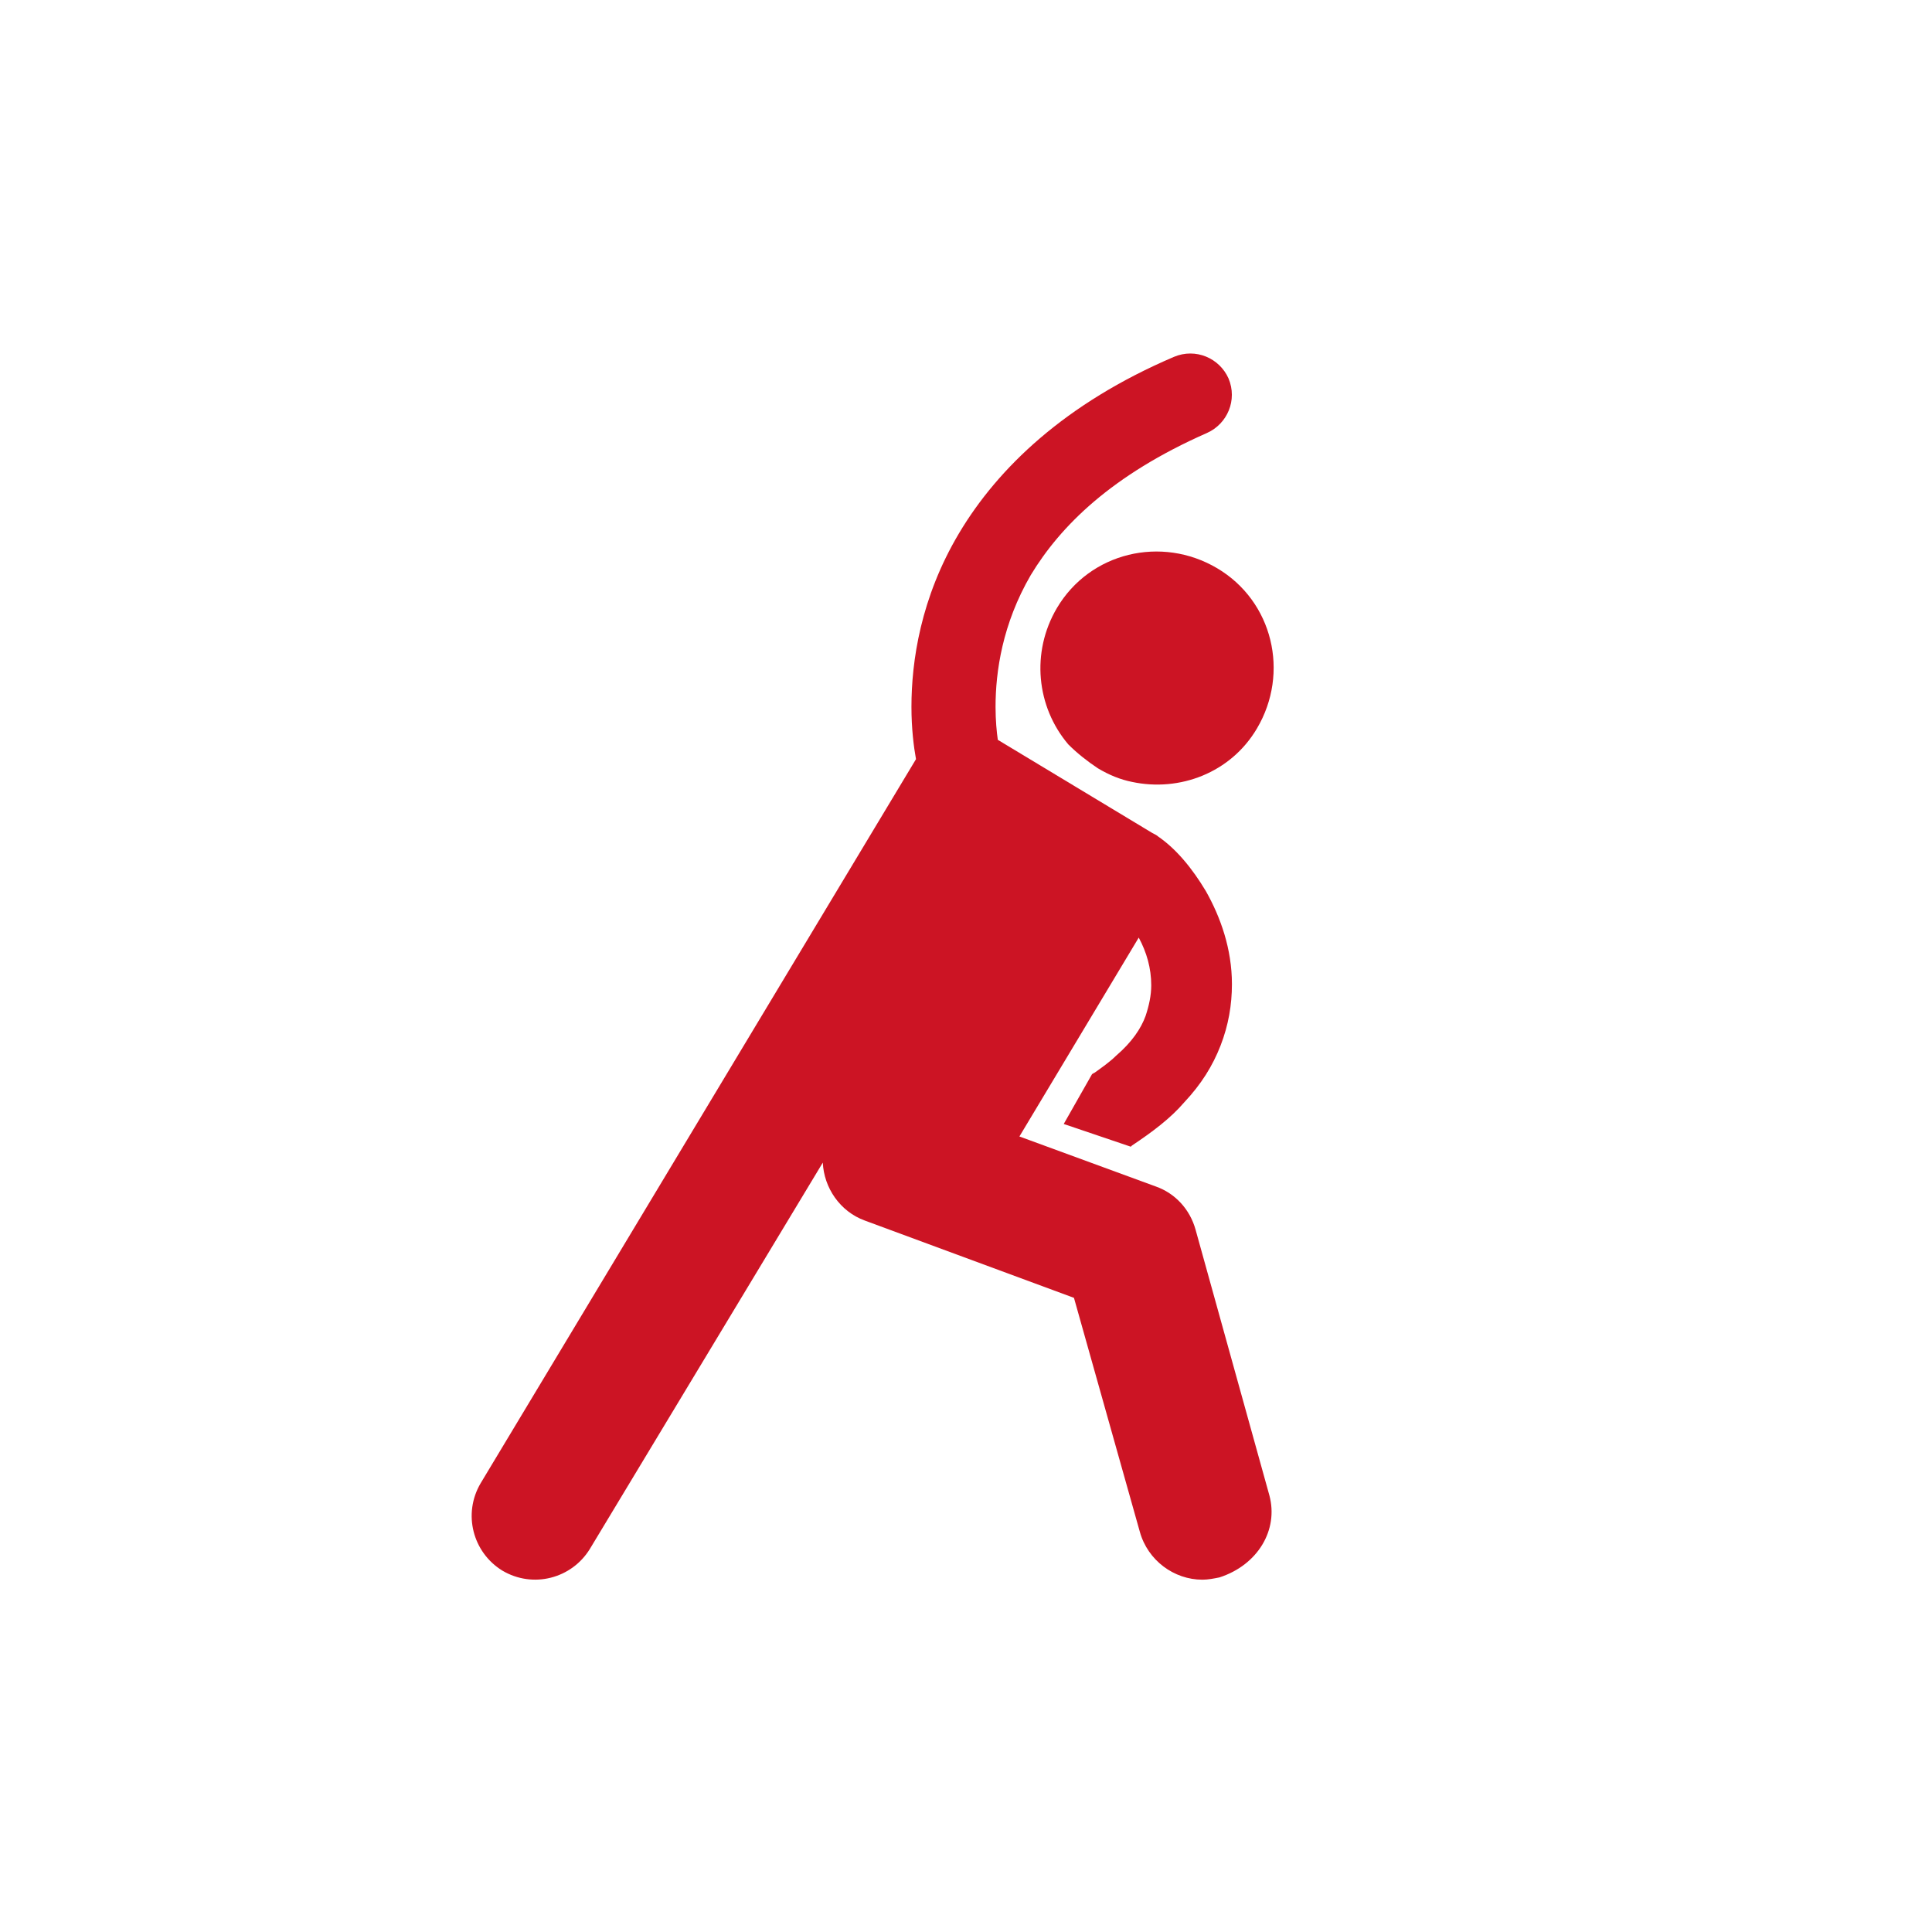 <?xml version="1.0" encoding="utf-8"?>
<!-- Generator: Adobe Illustrator 23.0.6, SVG Export Plug-In . SVG Version: 6.00 Build 0)  -->
<svg version="1.1" xmlns="http://www.w3.org/2000/svg" xmlns:xlink="http://www.w3.org/1999/xlink" x="0px" y="0px"
	 viewBox="0 0 170 170" style="enable-background:new 0 0 170 170;" xml:space="preserve">
<style type="text/css">
	.st0{fill:#CC1424;}
	.st1{fill:none;stroke:#FFFFFF;stroke-width:6.18;stroke-miterlimit:10;}
	.st2{fill:none;stroke:#CC1424;stroke-width:11.477;stroke-miterlimit:10;}
	.st3{fill:none;stroke:#FFFFFF;stroke-width:4.414;stroke-miterlimit:10;}
	.st4{fill:none;stroke:#CC1424;stroke-width:13.243;stroke-miterlimit:10;}
	.st5{fill:#9D1222;}
	.st6{fill:#FFFFFF;}
	.st7{fill:#9D151A;}
	.st8{fill:#FFFFFF;stroke:#CC1424;stroke-width:5;stroke-miterlimit:10;}
	.st9{fill:#CC1424;stroke:#FFFFFF;stroke-width:5;stroke-miterlimit:10;}
	.st10{fill:none;stroke:#CC1424;stroke-width:6.18;stroke-miterlimit:10;}
	.st11{fill:none;stroke:#FFFFFF;stroke-width:8.472;stroke-miterlimit:10;}
	.st12{fill:none;stroke:#CC1424;stroke-width:4.414;stroke-miterlimit:10;}
	.st13{fill:none;stroke:#FFFFFF;stroke-width:10.594;stroke-miterlimit:10;}
	.st14{fill:none;stroke:#CC1424;stroke-width:2.5;stroke-miterlimit:10;}
	.st15{fill:none;stroke:#FFFFFF;stroke-width:2.226;stroke-miterlimit:10;}
	.st16{fill:none;stroke:#CC1424;stroke-width:5;stroke-linecap:round;stroke-miterlimit:10;}
	.st17{fill:none;stroke:#CC1424;stroke-width:5;stroke-miterlimit:10;}
	.st18{fill:none;stroke:#FFFFFF;stroke-width:5;stroke-miterlimit:10;}
	.st19{fill:none;stroke:#CC1424;stroke-width:2.5;stroke-linejoin:round;stroke-miterlimit:10;}
	.st20{fill:none;stroke:#FFFFFF;stroke-width:2.5;stroke-miterlimit:10;}
	.st21{fill:none;stroke:#FFFFFF;stroke-width:2.5;stroke-linejoin:round;stroke-miterlimit:10;}
	.st22{fill:#CC1424;stroke:#FFFFFF;stroke-width:2.536;stroke-miterlimit:10;}
	.st23{fill:none;stroke:#CC1424;stroke-width:2.5;stroke-linecap:round;stroke-linejoin:round;stroke-miterlimit:10;}
	.st24{fill:#CC1424;stroke:#CC1424;stroke-width:2.536;stroke-miterlimit:10;}
	.st25{fill:none;stroke:#FFFFFF;stroke-width:2.185;stroke-linecap:round;stroke-linejoin:round;stroke-miterlimit:10;}
	.st26{fill:none;stroke:#FFFFFF;stroke-width:5.321;stroke-linejoin:round;}
	.st27{fill:none;stroke:#CC1424;stroke-width:5;stroke-linejoin:round;}
	.st28{fill:#FFFFFF;stroke:#FFFFFF;stroke-width:0.535;stroke-miterlimit:10;}
	.st29{fill:#CC1424;stroke:#CC1424;stroke-width:0.535;stroke-miterlimit:10;}
</style>
<g id="Ebene_4">
</g>
<g id="Ebene_1">
</g>
<g id="Mond_Icon_2">
</g>
<g id="Palme_Icon_3">
</g>
<g id="Eheringe_Icon_4">
</g>
<g id="Sparschwein_Icon_5">
</g>
<g id="Krücke_Icon_6">
</g>
<g id="Koffer_Icon_7">
</g>
<g id="Tshirt_mit_Wassertropfen_Icon_8">
</g>
<g id="Besteck_Icon_9">
</g>
<g id="Gesundheitsmanagement_Icon_11">
	<g id="gesundheitsmanagement_1_">
		<path class="st0" d="M96.6,67.6c1,0.6,2,1,3,1.2c4.2,0.9,8.7-0.8,11-4.7c2.9-4.9,1.4-11.2-3.5-14.1c-4.9-2.9-11.2-1.4-14.1,3.5
			c-2.3,3.9-1.8,8.7,1,12C94.8,66.3,95.7,67,96.6,67.6z"/>
		<path class="st0" d="M111.7,131.6l-6.5-23.4c-0.5-1.8-1.8-3.2-3.5-3.8L89.7,100l10.5-17.5c0.7,1.3,1.1,2.7,1.1,4.2
			c0,0.9-0.2,1.8-0.5,2.7c-0.4,1.1-1.2,2.3-2.6,3.5c-0.5,0.5-1.2,1-1.9,1.5c-0.1,0-0.1,0.1-0.2,0.1l-2.5,4.4l5.9,2
			c0,0,0.1-0.1,0.1-0.1c1.8-1.2,3.4-2.4,4.6-3.8c1.5-1.6,2.5-3.2,3.2-5c0,0,0,0,0,0c0.7-1.8,1-3.6,1-5.4c0-3.1-1-5.9-2.3-8.2
			c-1.2-2-2.6-3.7-4.2-4.8c-0.1-0.1-0.3-0.2-0.5-0.3l-13.6-8.2c-0.1-0.7-0.2-1.7-0.2-2.9c0-3.1,0.6-7.3,3.1-11.6
			c2.6-4.3,7.1-8.8,15.5-12.5c1.8-0.8,2.7-2.9,1.9-4.8c-0.8-1.8-2.9-2.7-4.8-1.9c-9.6,4.1-15.5,9.8-18.9,15.5
			c-3.4,5.7-4.2,11.3-4.2,15.3c0,1.9,0.2,3.5,0.4,4.6l-38.3,63.7c-1.6,2.7-0.7,6.1,1.9,7.7c2.7,1.6,6.1,0.7,7.7-1.9l20.5-34
			c0.1,2.2,1.5,4.3,3.7,5.1v0l18.4,6.8l5.8,20.6c0.7,2.5,3,4.2,5.5,4.2c0.5,0,1-0.1,1.5-0.2C110.7,137.7,112.5,134.6,111.7,131.6z"
			/>
	</g>
</g>
<g id="Mutter_mit_Kind">
</g>
<g id="Loorberkranz">
</g>
</svg>
